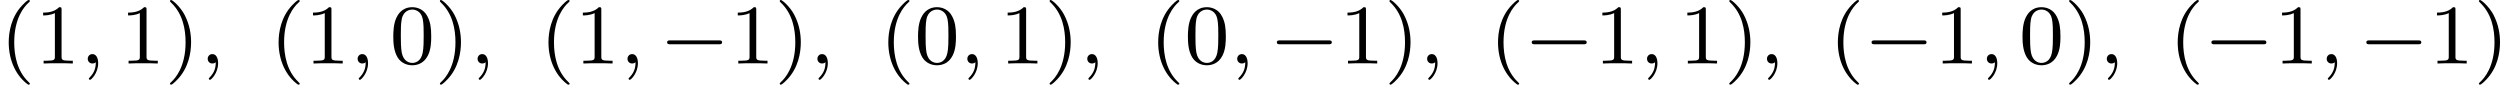 <?xml version='1.0' encoding='UTF-8'?>
<!-- This file was generated by dvisvgm 2.13.3 -->
<svg version='1.1' xmlns='http://www.w3.org/2000/svg' xmlns:xlink='http://www.w3.org/1999/xlink' width='470.675pt' height='15.94pt' viewBox='0 -.029 470.675 15.94'>
<defs>
<path id='g0-0' d='M5.571-1.809C5.699-1.809 5.874-1.809 5.874-1.993S5.699-2.176 5.571-2.176H1.004C.877-2.176 .701-2.176 .701-1.993S.877-1.809 1.004-1.809H5.571Z'/>
<path id='g3-40' d='M2.654 1.993C2.718 1.993 2.813 1.993 2.813 1.897C2.813 1.865 2.805 1.857 2.702 1.753C1.61 .725 1.339-.757 1.339-1.993C1.339-4.288 2.287-5.364 2.694-5.731C2.805-5.834 2.813-5.842 2.813-5.882S2.782-5.978 2.702-5.978C2.574-5.978 2.176-5.571 2.112-5.499C1.044-4.384 .821-2.949 .821-1.993C.821-.207 1.57 1.227 2.654 1.993Z'/>
<path id='g3-41' d='M2.463-1.993C2.463-2.75 2.335-3.658 1.841-4.599C1.451-5.332 .725-5.978 .582-5.978C.502-5.978 .478-5.922 .478-5.882C.478-5.85 .478-5.834 .574-5.738C1.69-4.678 1.945-3.22 1.945-1.993C1.945 .295 .996 1.379 .59 1.745C.486 1.849 .478 1.857 .478 1.897S.502 1.993 .582 1.993C.709 1.993 1.108 1.586 1.172 1.514C2.24 .399 2.463-1.036 2.463-1.993Z'/>
<path id='g3-48' d='M3.897-2.542C3.897-3.395 3.81-3.913 3.547-4.423C3.196-5.125 2.55-5.3 2.112-5.3C1.108-5.3 .741-4.551 .63-4.328C.343-3.746 .327-2.957 .327-2.542C.327-2.016 .351-1.211 .733-.574C1.1 .016 1.69 .167 2.112 .167C2.495 .167 3.18 .048 3.579-.741C3.873-1.315 3.897-2.024 3.897-2.542ZM2.112-.056C1.841-.056 1.291-.183 1.124-1.02C1.036-1.474 1.036-2.224 1.036-2.638C1.036-3.188 1.036-3.746 1.124-4.184C1.291-4.997 1.913-5.077 2.112-5.077C2.383-5.077 2.933-4.941 3.092-4.216C3.188-3.778 3.188-3.18 3.188-2.638C3.188-2.168 3.188-1.451 3.092-1.004C2.925-.167 2.375-.056 2.112-.056Z'/>
<path id='g3-49' d='M2.503-5.077C2.503-5.292 2.487-5.3 2.271-5.3C1.945-4.981 1.522-4.79 .765-4.79V-4.527C.98-4.527 1.411-4.527 1.873-4.742V-.654C1.873-.359 1.849-.263 1.092-.263H.813V0C1.14-.024 1.825-.024 2.184-.024S3.236-.024 3.563 0V-.263H3.284C2.527-.263 2.503-.359 2.503-.654V-5.077Z'/>
<path id='g1-59' d='M1.49-.12C1.49 .399 1.379 .853 .885 1.347C.853 1.371 .837 1.387 .837 1.427C.837 1.49 .901 1.538 .956 1.538C1.052 1.538 1.714 .909 1.714-.024C1.714-.534 1.522-.885 1.172-.885C.893-.885 .733-.662 .733-.446C.733-.223 .885 0 1.18 0C1.371 0 1.49-.112 1.49-.12Z'/>
</defs>
<g id='page1' transform='matrix(2 0 0 2 0 0)'>
<use x='0' y='5.963' xlink:href='#g3-40'/>
<use x='3.293' y='5.963' xlink:href='#g3-49'/>
<use x='7.527' y='5.963' xlink:href='#g1-59'/>
<use x='11.291' y='5.963' xlink:href='#g3-49'/>
<use x='15.525' y='5.963' xlink:href='#g3-41'/>
<use x='18.819' y='5.963' xlink:href='#g1-59'/>
<use x='25.404' y='5.963' xlink:href='#g3-40'/>
<use x='28.698' y='5.963' xlink:href='#g3-49'/>
<use x='32.932' y='5.963' xlink:href='#g1-59'/>
<use x='36.696' y='5.963' xlink:href='#g3-48'/>
<use x='40.93' y='5.963' xlink:href='#g3-41'/>
<use x='44.223' y='5.963' xlink:href='#g1-59'/>
<use x='50.809' y='5.963' xlink:href='#g3-40'/>
<use x='54.102' y='5.963' xlink:href='#g3-49'/>
<use x='58.336' y='5.963' xlink:href='#g1-59'/>
<use x='62.1' y='5.963' xlink:href='#g0-0'/>
<use x='68.686' y='5.963' xlink:href='#g3-49'/>
<use x='72.921' y='5.963' xlink:href='#g3-41'/>
<use x='76.214' y='5.963' xlink:href='#g1-59'/>
<use x='82.8' y='5.963' xlink:href='#g3-40'/>
<use x='86.093' y='5.963' xlink:href='#g3-48'/>
<use x='90.327' y='5.963' xlink:href='#g1-59'/>
<use x='94.091' y='5.963' xlink:href='#g3-49'/>
<use x='98.325' y='5.963' xlink:href='#g3-41'/>
<use x='101.618' y='5.963' xlink:href='#g1-59'/>
<use x='108.204' y='5.963' xlink:href='#g3-40'/>
<use x='111.497' y='5.963' xlink:href='#g3-48'/>
<use x='115.731' y='5.963' xlink:href='#g1-59'/>
<use x='119.495' y='5.963' xlink:href='#g0-0'/>
<use x='126.082' y='5.963' xlink:href='#g3-49'/>
<use x='130.316' y='5.963' xlink:href='#g3-41'/>
<use x='133.609' y='5.963' xlink:href='#g1-59'/>
<use x='140.195' y='5.963' xlink:href='#g3-40'/>
<use x='143.488' y='5.963' xlink:href='#g0-0'/>
<use x='150.075' y='5.963' xlink:href='#g3-49'/>
<use x='154.309' y='5.963' xlink:href='#g1-59'/>
<use x='158.073' y='5.963' xlink:href='#g3-49'/>
<use x='162.307' y='5.963' xlink:href='#g3-41'/>
<use x='165.6' y='5.963' xlink:href='#g1-59'/>
<use x='172.186' y='5.963' xlink:href='#g3-40'/>
<use x='175.479' y='5.963' xlink:href='#g0-0'/>
<use x='182.065' y='5.963' xlink:href='#g3-49'/>
<use x='186.3' y='5.963' xlink:href='#g1-59'/>
<use x='190.063' y='5.963' xlink:href='#g3-48'/>
<use x='194.298' y='5.963' xlink:href='#g3-41'/>
<use x='197.591' y='5.963' xlink:href='#g1-59'/>
<use x='204.177' y='5.963' xlink:href='#g3-40'/>
<use x='207.47' y='5.963' xlink:href='#g0-0'/>
<use x='214.056' y='5.963' xlink:href='#g3-49'/>
<use x='218.291' y='5.963' xlink:href='#g1-59'/>
<use x='222.054' y='5.963' xlink:href='#g0-0'/>
<use x='228.641' y='5.963' xlink:href='#g3-49'/>
<use x='232.875' y='5.963' xlink:href='#g3-41'/>
</g>
</svg>